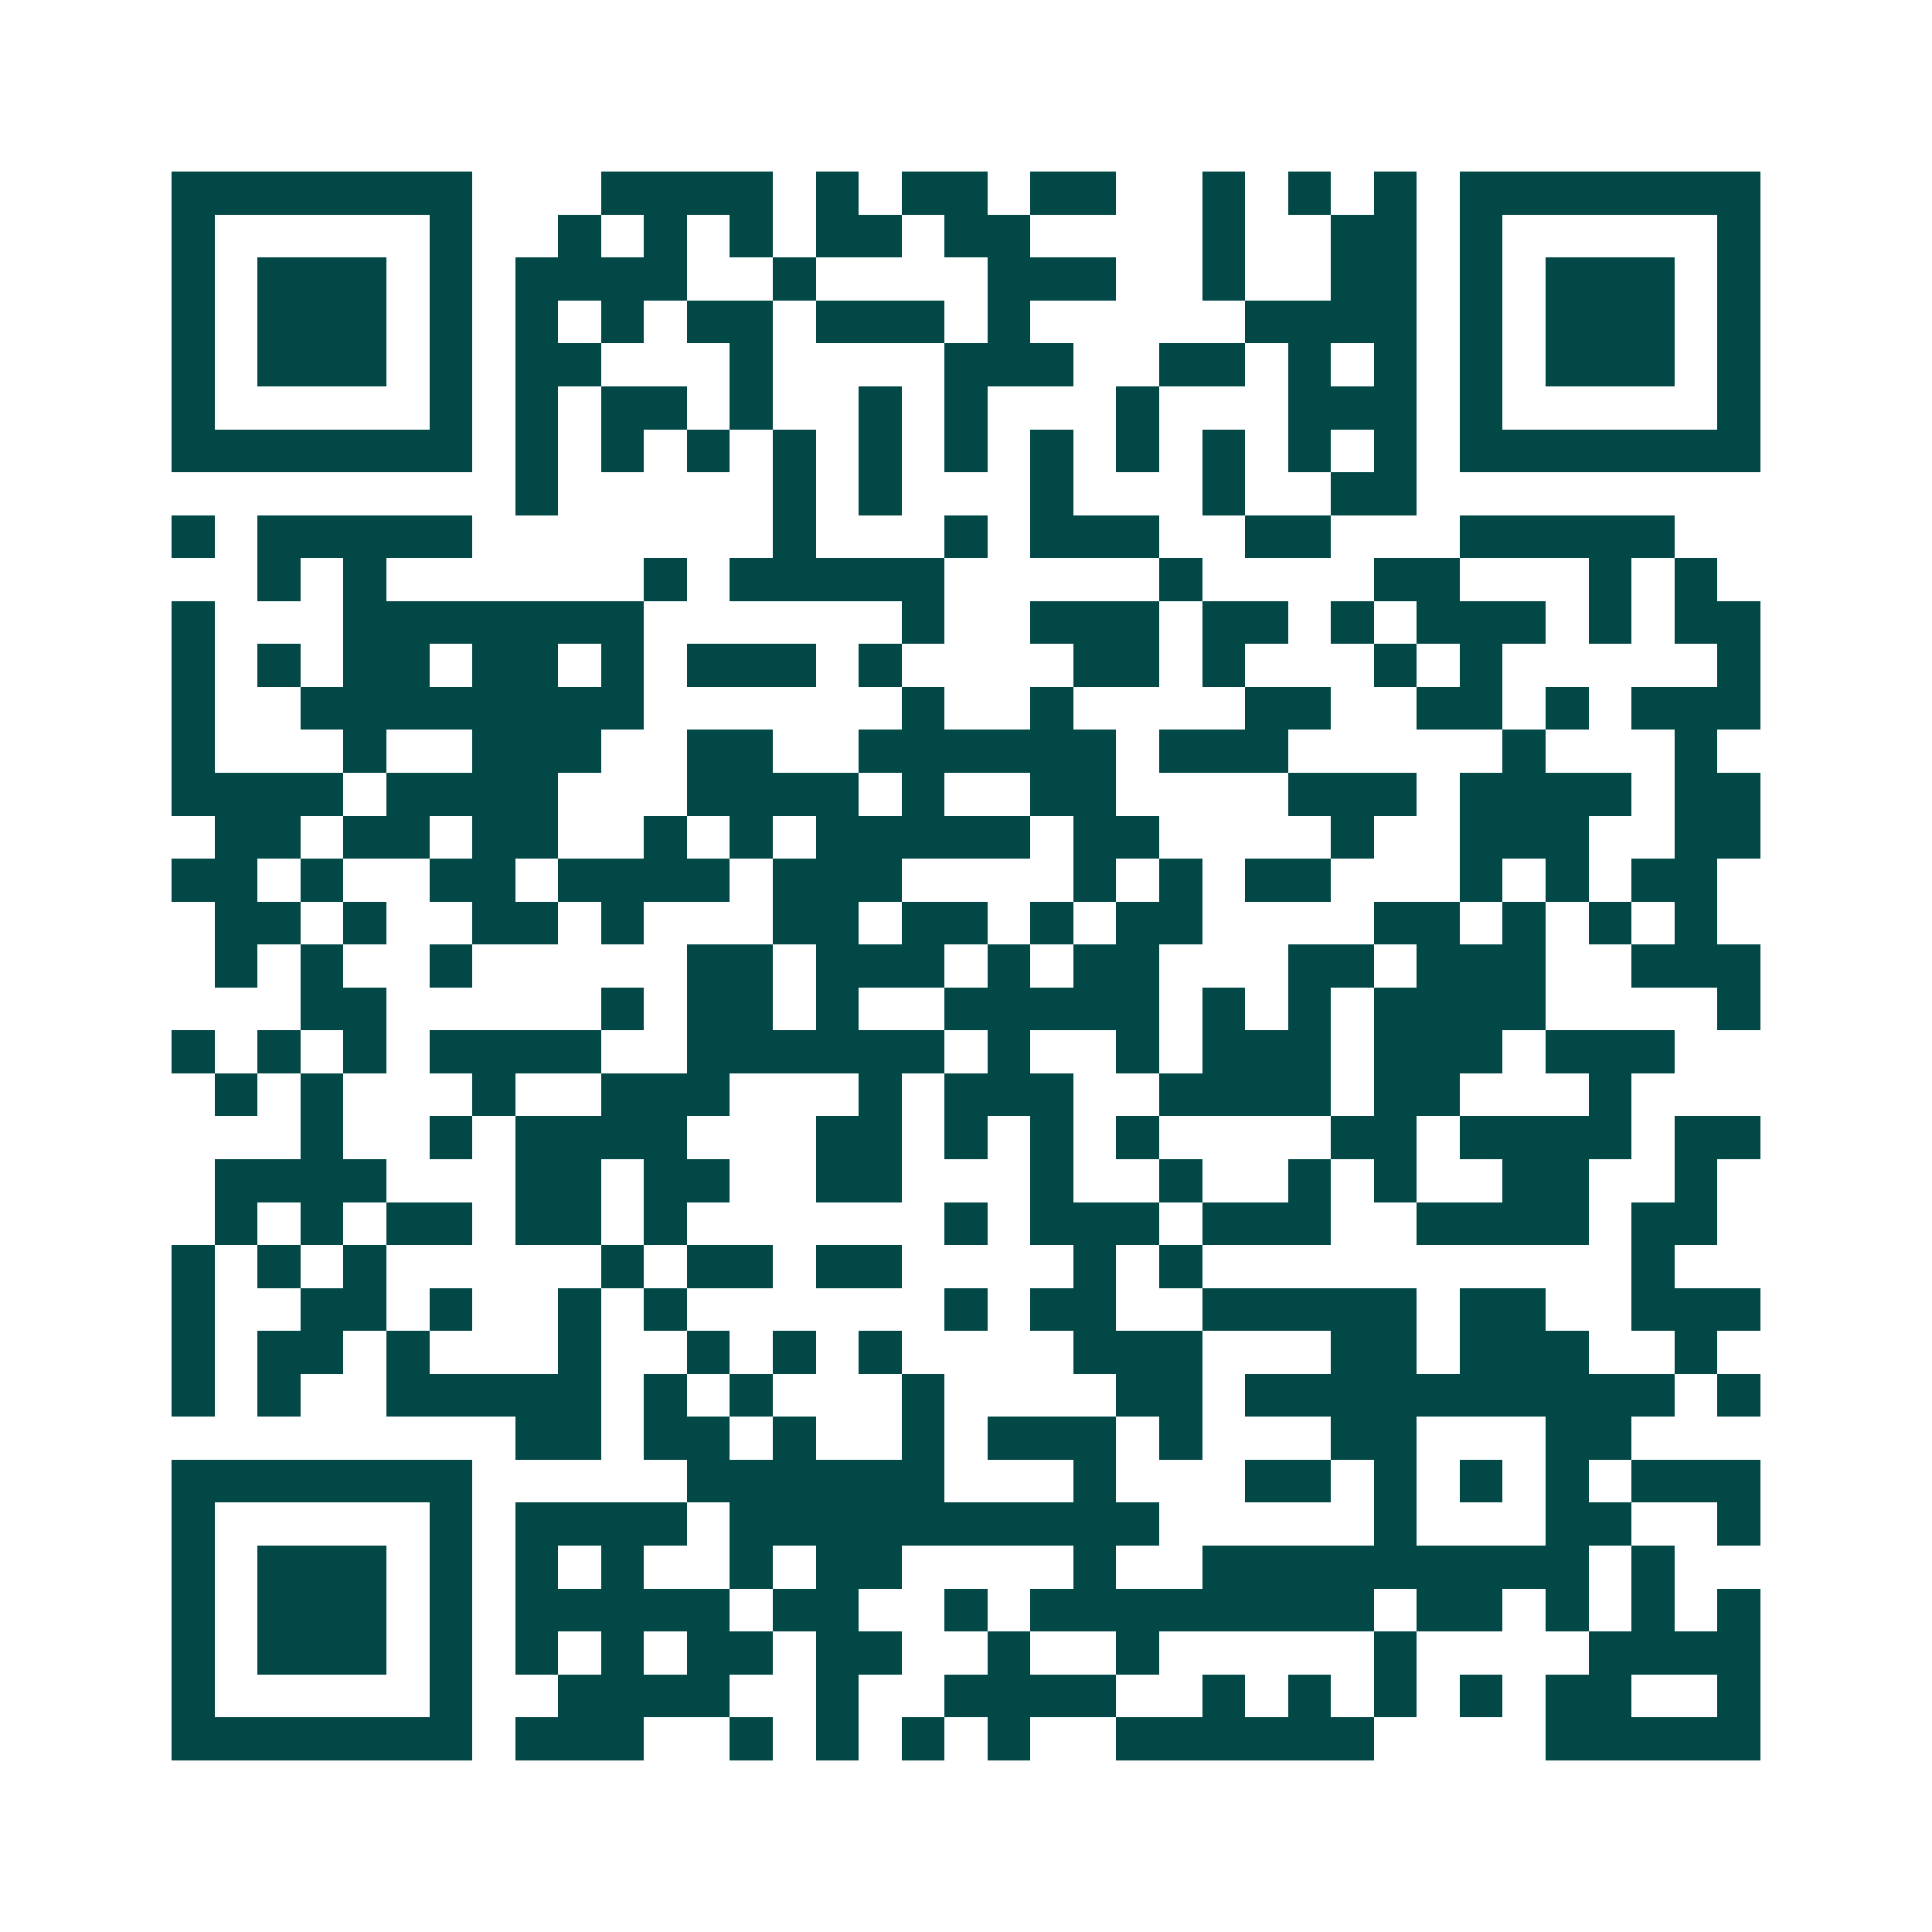 <svg xmlns="http://www.w3.org/2000/svg" width="200" height="200" viewBox="0 0 45 45" shape-rendering="crispEdges"><path fill="#ffffff" d="M0 0h45v45H0z"/><path stroke="#014847" d="M4 4.5h7m3 0h4m1 0h1m1 0h2m1 0h2m2 0h1m1 0h1m1 0h1m1 0h7M4 5.5h1m5 0h1m2 0h1m1 0h1m1 0h1m1 0h2m1 0h2m4 0h1m2 0h2m1 0h1m5 0h1M4 6.5h1m1 0h3m1 0h1m1 0h4m2 0h1m4 0h3m2 0h1m2 0h2m1 0h1m1 0h3m1 0h1M4 7.5h1m1 0h3m1 0h1m1 0h1m1 0h1m1 0h2m1 0h3m1 0h1m5 0h4m1 0h1m1 0h3m1 0h1M4 8.5h1m1 0h3m1 0h1m1 0h2m3 0h1m4 0h3m2 0h2m1 0h1m1 0h1m1 0h1m1 0h3m1 0h1M4 9.5h1m5 0h1m1 0h1m1 0h2m1 0h1m2 0h1m1 0h1m3 0h1m3 0h3m1 0h1m5 0h1M4 10.5h7m1 0h1m1 0h1m1 0h1m1 0h1m1 0h1m1 0h1m1 0h1m1 0h1m1 0h1m1 0h1m1 0h1m1 0h7M12 11.5h1m5 0h1m1 0h1m3 0h1m3 0h1m2 0h2M4 12.5h1m1 0h5m7 0h1m3 0h1m1 0h3m2 0h2m3 0h5M6 13.5h1m1 0h1m6 0h1m1 0h5m5 0h1m4 0h2m3 0h1m1 0h1M4 14.5h1m3 0h7m6 0h1m2 0h3m1 0h2m1 0h1m1 0h3m1 0h1m1 0h2M4 15.5h1m1 0h1m1 0h2m1 0h2m1 0h1m1 0h3m1 0h1m4 0h2m1 0h1m3 0h1m1 0h1m5 0h1M4 16.5h1m2 0h8m6 0h1m2 0h1m4 0h2m2 0h2m1 0h1m1 0h3M4 17.5h1m3 0h1m2 0h3m2 0h2m2 0h6m1 0h3m5 0h1m3 0h1M4 18.5h4m1 0h4m3 0h4m1 0h1m2 0h2m4 0h3m1 0h4m1 0h2M5 19.5h2m1 0h2m1 0h2m2 0h1m1 0h1m1 0h5m1 0h2m4 0h1m2 0h3m2 0h2M4 20.5h2m1 0h1m2 0h2m1 0h4m1 0h3m4 0h1m1 0h1m1 0h2m3 0h1m1 0h1m1 0h2M5 21.5h2m1 0h1m2 0h2m1 0h1m3 0h2m1 0h2m1 0h1m1 0h2m4 0h2m1 0h1m1 0h1m1 0h1M5 22.5h1m1 0h1m2 0h1m5 0h2m1 0h3m1 0h1m1 0h2m3 0h2m1 0h3m2 0h3M7 23.5h2m5 0h1m1 0h2m1 0h1m2 0h5m1 0h1m1 0h1m1 0h4m4 0h1M4 24.5h1m1 0h1m1 0h1m1 0h4m2 0h6m1 0h1m2 0h1m1 0h3m1 0h3m1 0h3M5 25.5h1m1 0h1m3 0h1m2 0h3m3 0h1m1 0h3m2 0h4m1 0h2m3 0h1M7 26.5h1m2 0h1m1 0h4m3 0h2m1 0h1m1 0h1m1 0h1m4 0h2m1 0h4m1 0h2M5 27.5h4m3 0h2m1 0h2m2 0h2m3 0h1m2 0h1m2 0h1m1 0h1m2 0h2m2 0h1M5 28.5h1m1 0h1m1 0h2m1 0h2m1 0h1m6 0h1m1 0h3m1 0h3m2 0h4m1 0h2M4 29.5h1m1 0h1m1 0h1m5 0h1m1 0h2m1 0h2m4 0h1m1 0h1m10 0h1M4 30.5h1m2 0h2m1 0h1m2 0h1m1 0h1m6 0h1m1 0h2m2 0h5m1 0h2m2 0h3M4 31.5h1m1 0h2m1 0h1m3 0h1m2 0h1m1 0h1m1 0h1m4 0h3m3 0h2m1 0h3m2 0h1M4 32.5h1m1 0h1m2 0h5m1 0h1m1 0h1m3 0h1m4 0h2m1 0h10m1 0h1M12 33.5h2m1 0h2m1 0h1m2 0h1m1 0h3m1 0h1m3 0h2m3 0h2M4 34.5h7m5 0h6m3 0h1m3 0h2m1 0h1m1 0h1m1 0h1m1 0h3M4 35.5h1m5 0h1m1 0h4m1 0h10m5 0h1m3 0h2m2 0h1M4 36.5h1m1 0h3m1 0h1m1 0h1m1 0h1m2 0h1m1 0h2m4 0h1m2 0h9m1 0h1M4 37.5h1m1 0h3m1 0h1m1 0h5m1 0h2m2 0h1m1 0h8m1 0h2m1 0h1m1 0h1m1 0h1M4 38.5h1m1 0h3m1 0h1m1 0h1m1 0h1m1 0h2m1 0h2m2 0h1m2 0h1m5 0h1m4 0h4M4 39.5h1m5 0h1m2 0h4m2 0h1m2 0h4m2 0h1m1 0h1m1 0h1m1 0h1m1 0h2m2 0h1M4 40.5h7m1 0h3m2 0h1m1 0h1m1 0h1m1 0h1m2 0h6m4 0h5"/></svg>
